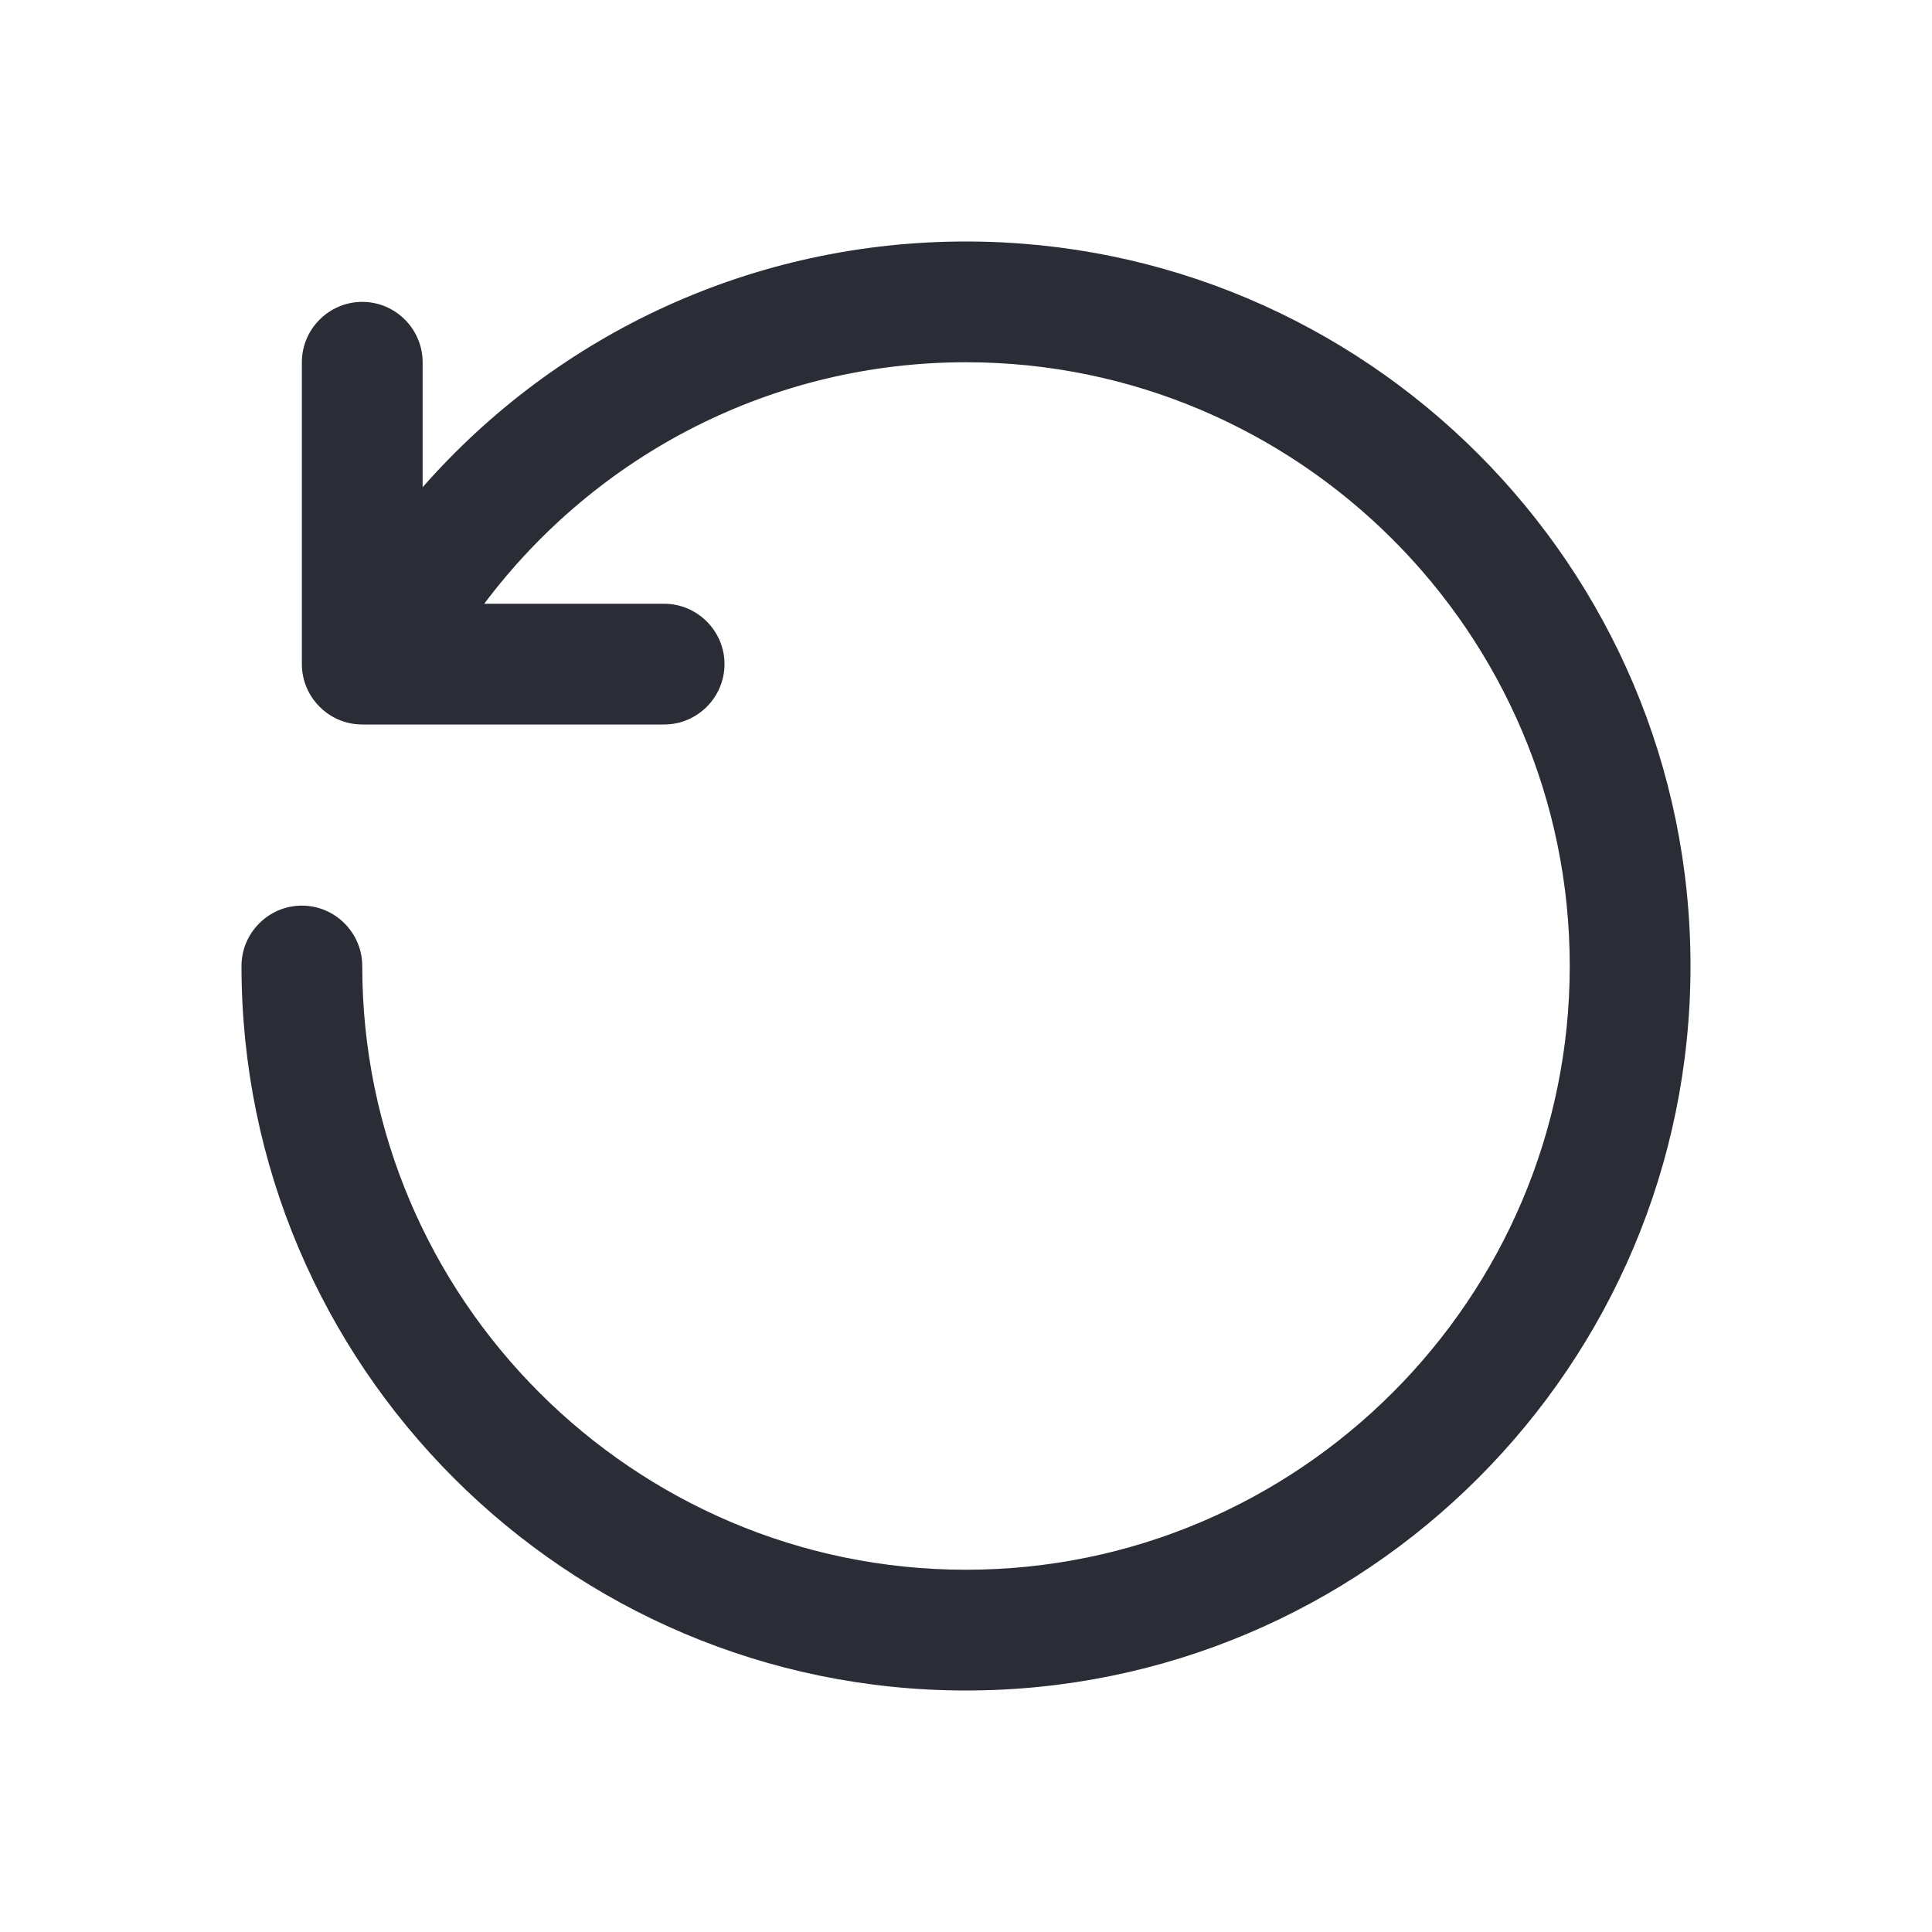 <?xml version="1.0" encoding="UTF-8"?>
<svg id="_레이어_2" data-name="레이어 2" xmlns="http://www.w3.org/2000/svg" viewBox="0 0 32 32">
  <defs>
    <style>
      .cls-1 {
        fill: #2a2c36;
      }

      .cls-2 {
        fill: none;
      }

      .cls-3 {
        opacity: .42;
      }
    </style>
  </defs>
  <g id="_레이어_2-2" data-name="레이어 2">
    <g class="cls-3">
      <rect class="cls-2" width="32" height="32"/>
    </g>
    <path class="cls-1" d="m16,4c-3.51,0-6.75,1.51-9,4.07v-2.07c0-.55-.45-1-1-1s-1,.45-1,1v5c0,.55.45,1,1,1h5c.55,0,1-.45,1-1s-.45-1-1-1h-2.98c1.87-2.49,4.79-4,7.98-4,5.51,0,10,4.49,10,10s-4.49,10-10,10-10-4.49-10-10c0-.55-.45-1-1-1s-1,.45-1,1c0,6.62,5.38,12,12,12s12-5.38,12-12-5.38-12-12-12Z"/>
  </g>
</svg>